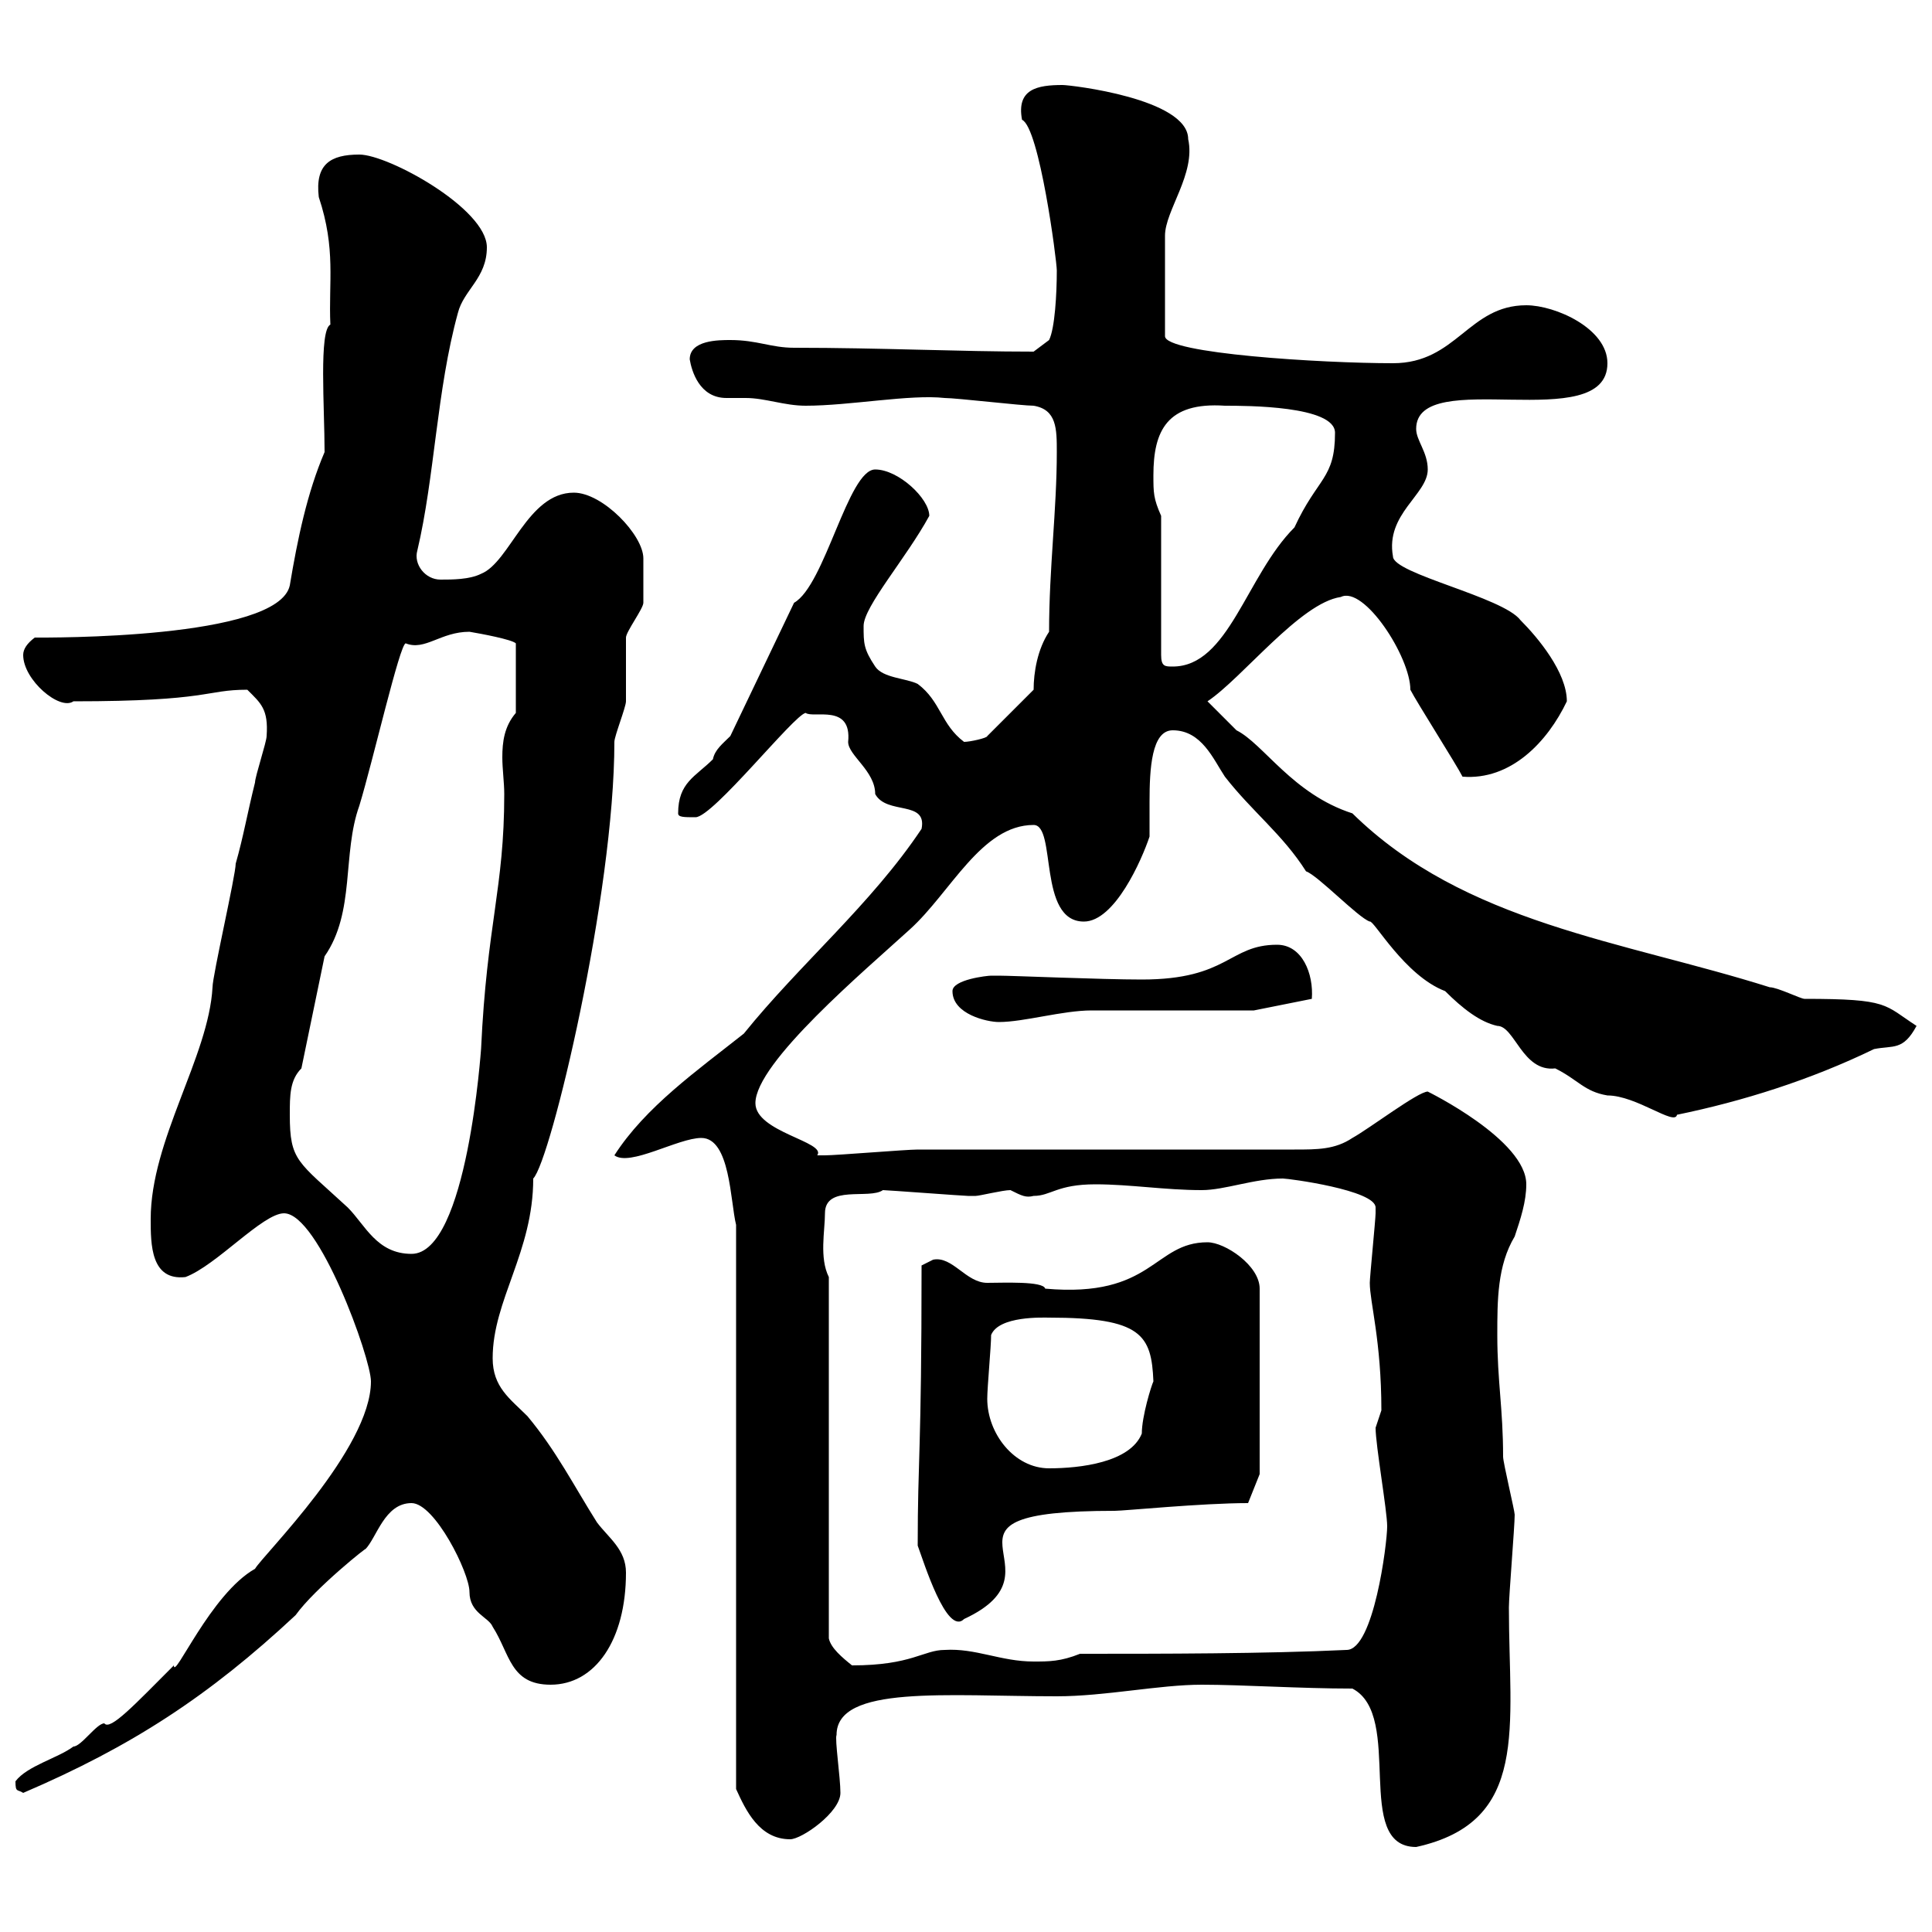 <svg xmlns="http://www.w3.org/2000/svg" xmlns:xlink="http://www.w3.org/1999/xlink" width="300" height="300"><path d="M210 262.20C218.10 266.40 210 286.80 219.90 286.80C237.60 282.90 234.30 268.20 234.30 249.60C234.30 247.80 235.20 237 235.20 235.20C235.20 234.60 233.40 227.10 233.40 226.20C233.40 218.70 232.50 214.50 232.50 207.30C232.50 201.90 232.50 196.50 235.20 192C236.10 189.30 237 186.60 237 183.90C237 177 221.70 169.50 221.70 169.50C220.20 169.50 212.70 175.20 210 176.70C207.30 178.50 204.60 178.50 201 178.50C192 178.50 151.50 178.50 142.50 178.50C140.70 178.50 129.90 179.40 128.10 179.40C128.10 179.40 128.10 179.40 126.90 179.40C128.40 177.30 117.30 175.80 117.30 171.30C117.30 165 134.40 150.60 141.30 144.30C147.60 138.60 152.40 128.10 160.50 128.10C164.10 128.10 161.10 143.10 168.30 143.10C173.10 143.10 177.30 133.50 178.50 129.90C178.50 128.70 178.50 126.60 178.50 124.50C178.50 119.40 178.80 113.40 182.10 113.40C186.60 113.40 188.40 117.90 190.20 120.60C194.40 126 199.20 129.60 202.80 135.30C204.60 135.90 210.90 142.50 212.70 143.10C213.30 142.80 218.10 151.50 224.40 153.90C227.10 156.60 229.80 158.70 232.50 159.30C235.20 159.30 236.40 166.50 241.50 165.90C245.10 167.70 246 169.50 249.60 170.10C254.10 170.10 260.10 174.90 260.40 173.10C270.60 171 281.10 167.70 291 162.90C294 162.30 295.50 163.20 297.60 159.30C292.50 156 293.40 155.10 280.20 155.10C279.60 155.10 276 153.30 274.80 153.30C252 146.10 227.40 143.40 210 126.30C200.70 123.30 196.20 115.50 192 113.40C191.10 112.50 188.40 109.80 187.50 108.90C192.90 105.30 201.90 93.60 208.20 92.70C211.80 90.90 219 102 219 107.10C219.90 108.90 226.20 118.80 227.10 120.60C234.60 121.20 240.30 115.20 243.30 108.90C243.30 104.40 238.80 99 236.10 96.30C233.40 92.70 216.30 89.10 216.30 86.40C215.10 79.80 221.70 76.80 221.70 72.90C221.70 70.20 219.90 68.40 219.90 66.60C219.90 56.70 249.60 67.80 249.60 56.40C249.60 51 241.50 47.40 237 47.40C228 47.40 226.20 56.40 216.30 56.40C205.20 56.40 180.90 54.90 180.90 52.20L180.90 36.60C180.90 32.70 185.70 27 184.50 21.60C184.50 15.30 166.20 13.20 165 13.20C161.10 13.20 157.80 13.80 158.70 18.60C161.40 19.80 164.10 40.50 164.10 42C164.10 45.60 163.80 51 162.90 52.80L160.50 54.60C148.80 54.60 136.80 54 123.30 54C119.70 54 117.60 52.80 113.40 52.80C111.60 52.80 107.10 52.80 107.10 55.80C107.40 57.60 108.60 61.80 112.80 61.80C114 61.80 115.20 61.80 115.80 61.80C118.80 61.80 121.80 63 125.10 63C132 63 141.30 61.20 146.70 61.80C148.50 61.80 158.70 63 160.50 63C164.10 63.60 164.10 66.60 164.10 70.20C164.10 79.20 162.90 88.20 162.90 98.10C161.10 100.80 160.50 104.40 160.50 107.10L153.30 114.30C153.30 114.60 150.60 115.20 149.70 115.20C146.10 112.50 146.10 108.90 142.50 106.20C140.70 105.30 137.10 105.30 135.90 103.50C134.10 100.80 134.10 99.90 134.10 97.20C134.10 94.20 140.70 86.70 144.30 80.10C144.30 77.40 139.50 72.90 135.90 72.90C131.70 72.90 128.10 90.90 123.30 93.60L113.40 114.30C112.20 115.50 111 116.40 110.70 117.90C108 120.60 105.30 121.50 105.30 126.30C105.30 126.90 106.20 126.90 108 126.90C110.70 126.90 123.30 111 125.10 110.70C126.30 111.60 132.30 109.20 131.70 115.20C131.70 117.30 135.90 119.70 135.90 123.30C137.70 126.60 144 124.20 143.10 128.70C135.30 140.40 124.20 149.70 115.50 160.50C108.30 166.20 100.20 171.90 95.40 179.40C97.80 181.20 105.30 176.70 108.90 176.70C113.40 176.70 113.40 186.60 114.30 190.20L114.30 277.80C115.80 281.10 117.90 285.60 122.70 285.60C124.50 285.60 130.50 281.40 130.50 278.40C130.50 276 129.60 270 129.90 269.40C129.90 261.60 147 263.40 164.10 263.40C171.60 263.40 180 261.60 186.60 261.60C192.90 261.60 201.90 262.20 210 262.20ZM2.40 276.60C2.40 278.40 2.70 277.80 3.60 278.40C20.40 271.20 32.40 263.40 45.90 250.80C48.90 246.60 57.60 239.70 56.70 240.60C58.50 238.80 59.70 233.40 63.90 233.40C67.50 233.40 72.90 244.20 72.90 247.20C72.90 250.50 75.90 251.10 76.50 252.60C79.20 256.80 79.20 261.60 85.50 261.60C92.40 261.60 97.20 254.70 97.20 244.20C97.20 240.60 94.50 238.80 92.70 236.40C89.10 230.70 86.40 225.30 81.90 219.90C79.20 217.20 76.50 215.40 76.50 210.90C76.50 201.90 82.80 194.40 82.80 183C85.50 180.30 95.40 138.90 95.40 115.20C95.40 114.30 97.20 109.80 97.20 108.90C97.20 108 97.20 99.90 97.20 99C97.20 98.10 99.90 94.50 99.90 93.60C99.90 92.40 99.90 87.60 99.90 86.70C99.90 83.10 93.60 76.50 89.10 76.50C81.90 76.50 79.20 87.30 74.70 89.10C72.90 90 70.20 90 68.40 90C66 90 64.20 87.60 64.80 85.50C67.50 74.10 67.80 60.60 71.10 48.60C72 45 75.60 43.20 75.60 38.40C75.60 32.40 60.30 24 55.80 24C51.30 24 48.90 25.50 49.50 30.60C52.20 38.70 51 43.80 51.30 50.40C49.50 51.30 50.40 63.30 50.40 70.20C47.70 76.50 46.20 83.70 45 90.90C43.20 99.30 7.20 99 5.40 99C4.20 99.90 3.60 100.80 3.60 101.70C3.60 105.60 9.30 110.40 11.40 108.90C32.70 108.90 31.80 107.10 38.40 107.10C40.50 109.20 41.70 110.10 41.40 114.30C41.40 115.20 39.60 120.60 39.60 121.50C38.40 126.30 37.80 129.90 36.60 134.10C36.60 135.90 33 151.50 33 153.30C32.40 164.10 23.40 177 23.40 189.30C23.40 193.20 23.40 198.90 28.80 198.30C33.60 196.50 40.80 188.40 44.10 188.40C49.50 188.40 57.60 210.90 57.60 214.50C57.60 225 40.80 241.50 39.60 243.60C32.70 247.50 27 261 27 258.60C21 264.60 17.10 268.80 16.20 267.60C15 267.60 12.60 271.20 11.40 271.20C9 273 4.20 274.20 2.40 276.60ZM128.70 198.30C127.20 195.30 128.10 191.10 128.10 188.40C128.10 183.90 135 186.30 137.10 184.80C137.70 184.80 149.70 185.70 150.30 185.70C150.30 185.70 150.30 185.70 151.50 185.70C152.10 185.70 155.70 184.80 156.90 184.80C158.70 185.70 159.30 186 160.50 185.70C163.20 185.70 164.10 183.90 170.10 183.90C175.50 183.90 180.90 184.80 186.60 184.80C190.20 184.80 194.70 183 199.20 183C200.10 183 213.60 184.80 213.60 187.50C213.60 188.40 213.60 188.40 213.60 188.40C213.60 189.30 212.70 198.30 212.70 199.20C212.70 202.20 214.50 208.20 214.50 219C214.50 219 213.60 221.70 213.60 221.70C213.60 224.40 215.40 234.60 215.40 237C215.40 239.70 213.30 256.20 209.10 256.20C196.50 256.80 180.30 256.80 167.70 256.80C164.70 258 162.90 258 160.50 258C155.40 258 151.50 255.90 146.70 256.20C143.40 256.20 141.60 258.60 132.30 258.60C130.80 257.40 129 255.90 128.70 254.40ZM142.50 240C143.40 242.40 147 254.10 149.70 251.40C166.50 243.60 141 234.60 173.10 234.60C174.60 234.60 186.60 233.40 193.80 233.40L195.60 228.90L195.60 200.10C195.60 196.50 190.20 192.90 187.50 192.90C179.10 192.90 179.10 201.60 162.30 200.10C162 198.90 155.70 199.20 153.30 199.20C150 199.20 147.90 195 144.90 195.60C144.90 195.60 143.10 196.50 143.10 196.50C143.10 225.90 142.50 226.20 142.50 240ZM153.30 217.20C153.30 215.40 153.90 209.10 153.90 207.30C155.10 204.30 162 204.60 162.90 204.60C177.30 204.60 178.80 207.30 179.10 214.50C178.80 215.10 177.30 219.90 177.30 222.60C175.50 227.10 167.70 228 162.90 228C157.50 228 153.30 222.60 153.30 217.20ZM45 173.10C45 170.10 45 167.70 46.80 165.90L50.40 148.50C55.20 141.60 53.10 132.60 55.80 125.10C57.90 118.20 62.10 99.90 63 99.90C66 101.10 68.40 98.10 72.90 98.10C74.70 98.40 79.50 99.30 80.10 99.90L80.10 110.70C78.30 112.80 78 115.20 78 117.60C78 119.40 78.30 121.50 78.30 123.30C78.30 138 75.60 143.40 74.70 162.90C74.70 162.60 72.60 194.70 63.90 194.70C58.50 194.70 56.70 190.20 54 187.50C46.20 180.30 45 180.30 45 173.10ZM147.90 153.90C147.90 157.50 153.30 158.70 155.10 158.70C159 158.70 165 156.90 169.50 156.90C173.10 156.90 191.10 156.90 194.70 156.90L203.70 155.10C204 151.20 202.20 146.70 198.30 146.70C190.80 146.70 190.80 152.10 177.30 152.10C171 152.10 157.20 151.50 155.10 151.50C155.10 151.50 153.90 151.50 153.90 151.50C153.30 151.50 147.90 152.10 147.90 153.90ZM180.30 80.10C179.10 77.40 179.10 76.50 179.10 73.80C179.10 66.90 181.20 62.40 190.20 63C193.50 63 207.30 63 207.30 67.20C207.30 74.40 204.60 74.10 201 81.90C193.50 89.40 190.80 103.50 182.10 103.50C180.90 103.50 180.30 103.50 180.30 101.70Z"/></svg>